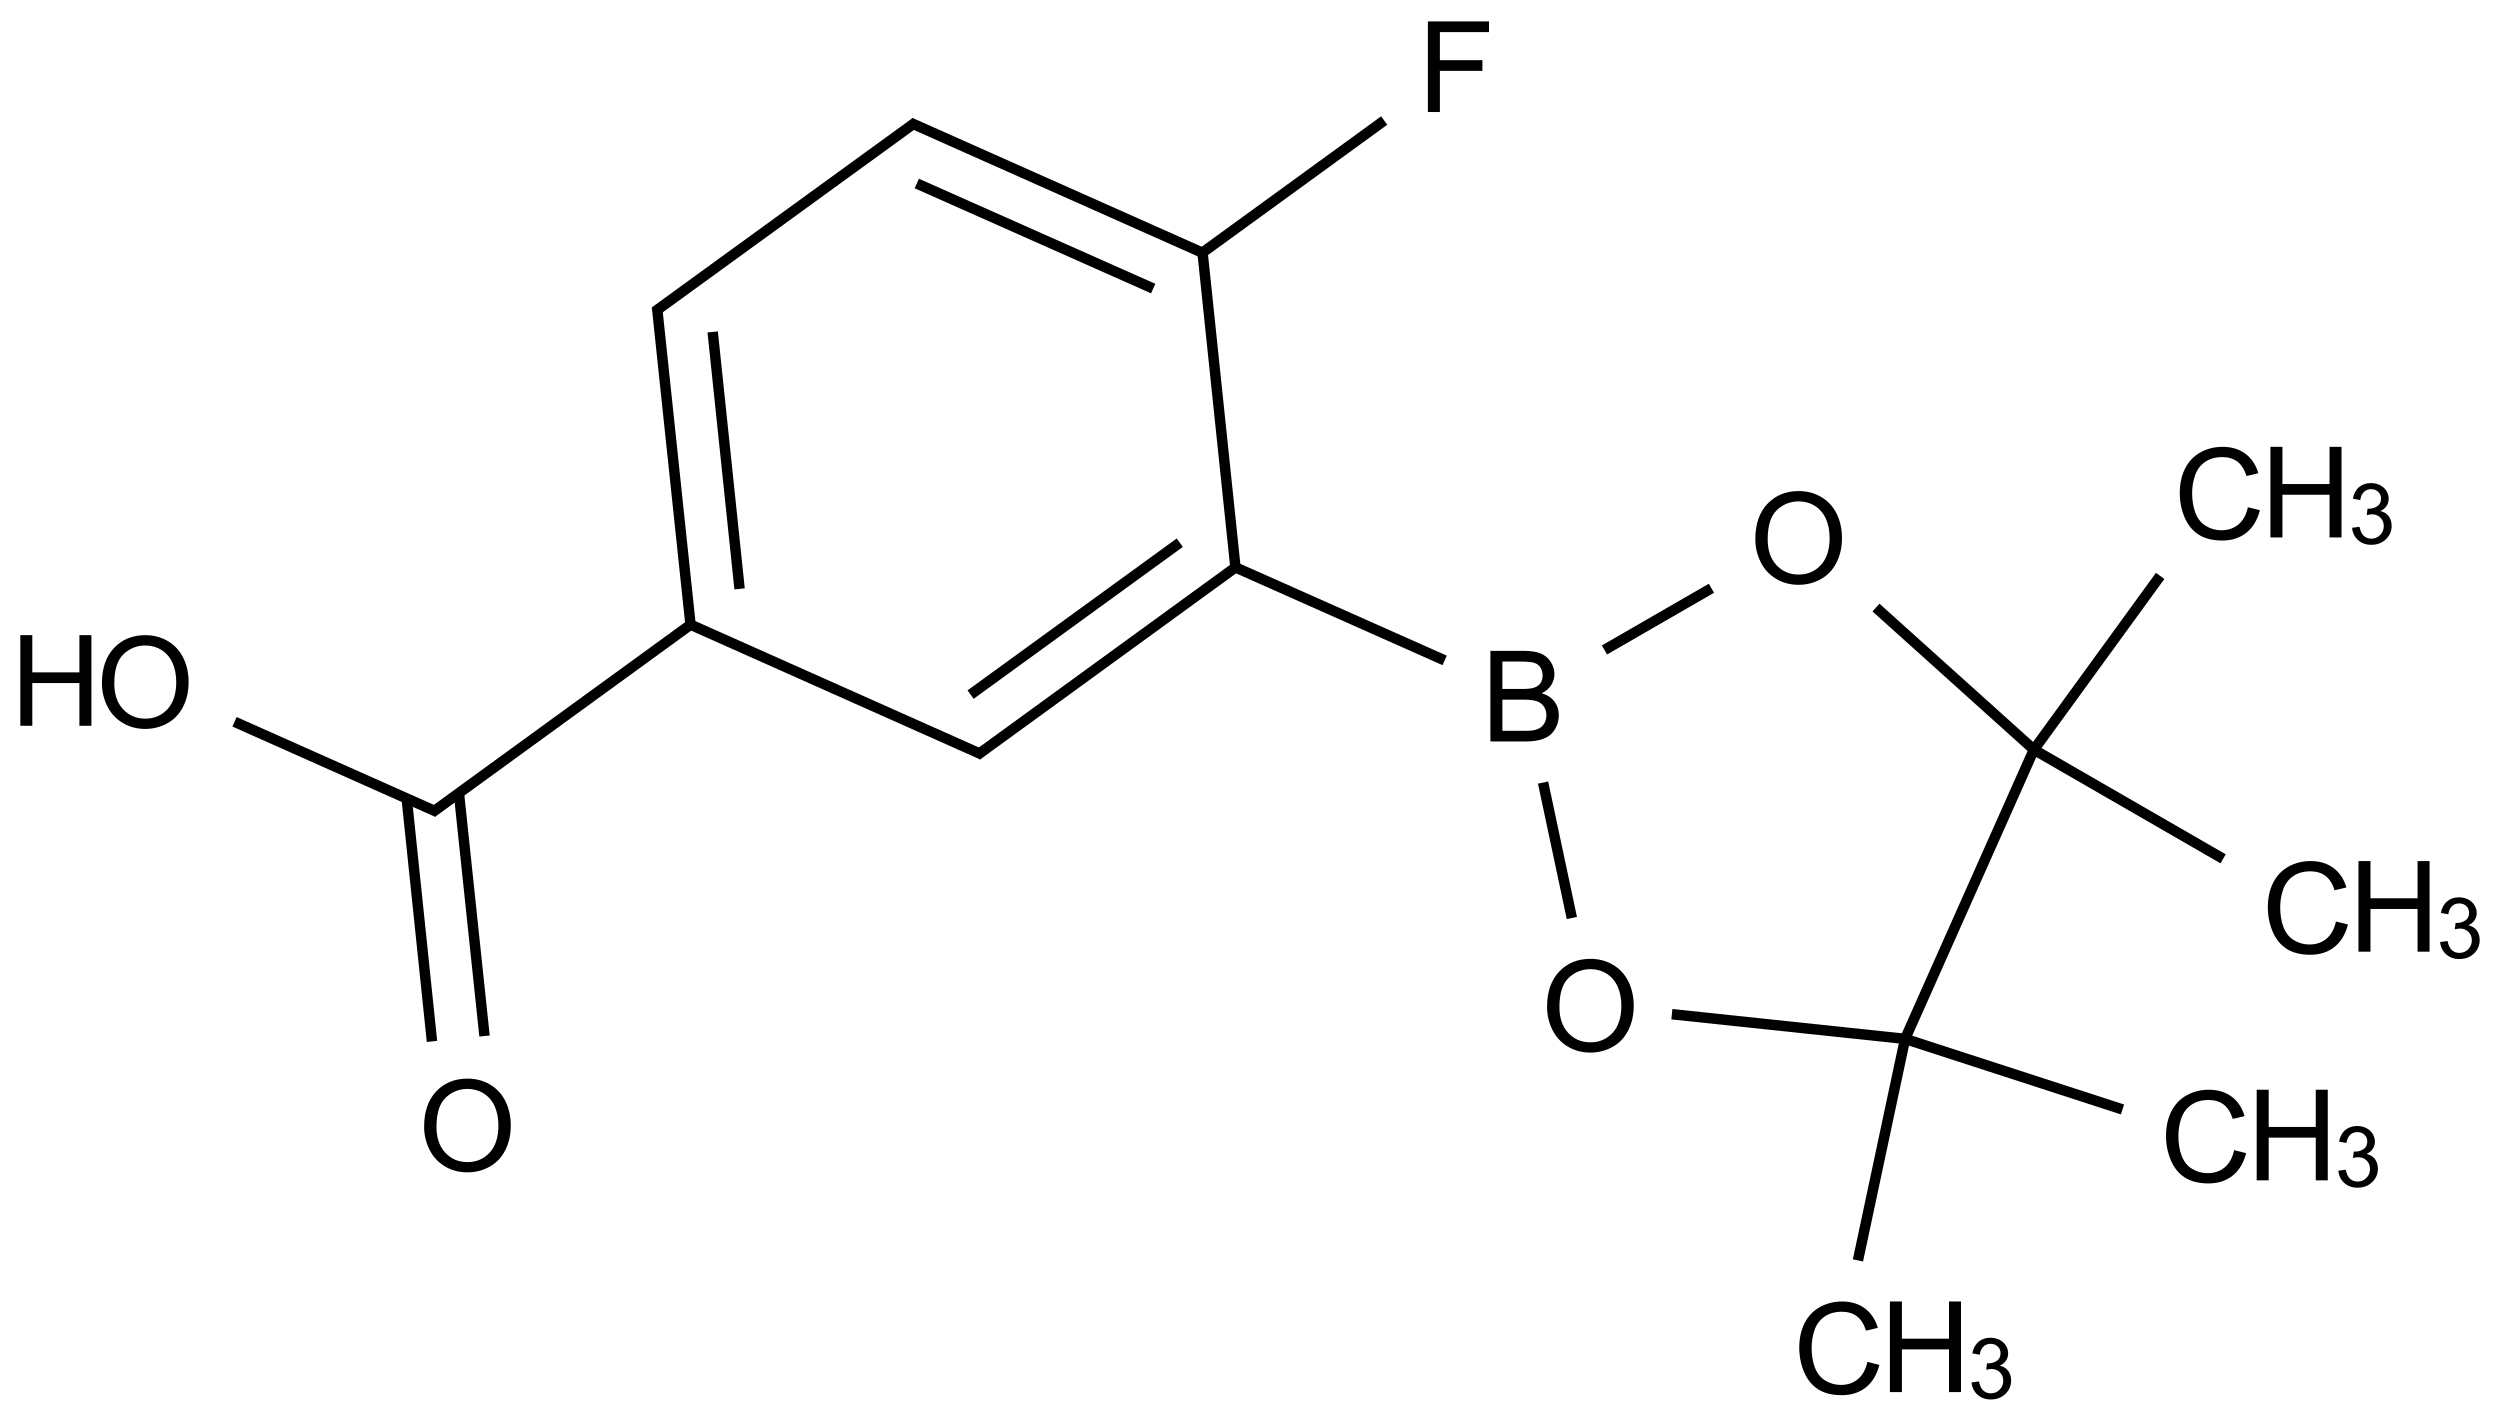 <?xml version="1.0" encoding="UTF-8"?>
<svg xmlns="http://www.w3.org/2000/svg" xmlns:xlink="http://www.w3.org/1999/xlink" width="790" height="449" viewBox="0 0 790 449">
  <defs>
    <g>
      <g id="glyph-0-0">
        <path d="M 5 0 L 5 -25 L 25 -25 L 25 0 Z M 5.625 -0.625 L 24.375 -0.625 L 24.375 -24.375 L 5.625 -24.375 Z M 5.625 -0.625 "></path>
      </g>
      <g id="glyph-0-1">
        <path d="M 1.934 -13.945 C 1.934 -18.695 3.207 -22.414 5.762 -25.105 C 8.309 -27.793 11.605 -29.137 15.645 -29.141 C 18.285 -29.137 20.668 -28.508 22.793 -27.246 C 24.914 -25.98 26.531 -24.219 27.645 -21.961 C 28.758 -19.703 29.312 -17.141 29.316 -14.277 C 29.312 -11.371 28.727 -8.773 27.559 -6.484 C 26.383 -4.191 24.723 -2.457 22.578 -1.277 C 20.426 -0.102 18.109 0.484 15.625 0.488 C 12.926 0.484 10.516 -0.164 8.398 -1.465 C 6.273 -2.766 4.668 -4.543 3.574 -6.797 C 2.48 -9.047 1.934 -11.43 1.934 -13.945 Z M 5.84 -13.887 C 5.836 -10.434 6.762 -7.715 8.621 -5.73 C 10.473 -3.746 12.801 -2.754 15.605 -2.754 C 18.453 -2.754 20.801 -3.754 22.645 -5.762 C 24.484 -7.762 25.406 -10.609 25.41 -14.297 C 25.406 -16.625 25.012 -18.656 24.227 -20.398 C 23.438 -22.133 22.285 -23.48 20.77 -24.441 C 19.25 -25.395 17.547 -25.875 15.664 -25.879 C 12.977 -25.875 10.668 -24.953 8.738 -23.113 C 6.801 -21.27 5.836 -18.195 5.84 -13.887 Z M 5.84 -13.887 "></path>
      </g>
      <g id="glyph-0-2">
        <path d="M 3.203 0 L 3.203 -28.633 L 6.992 -28.633 L 6.992 -16.875 L 21.875 -16.875 L 21.875 -28.633 L 25.664 -28.633 L 25.664 0 L 21.875 0 L 21.875 -13.496 L 6.992 -13.496 L 6.992 0 Z M 3.203 0 "></path>
      </g>
      <g id="glyph-0-3">
        <path d="M 3.281 0 L 3.281 -28.633 L 22.598 -28.633 L 22.598 -25.254 L 7.07 -25.254 L 7.07 -16.387 L 20.508 -16.387 L 20.508 -13.008 L 7.07 -13.008 L 7.07 0 Z M 3.281 0 "></path>
      </g>
      <g id="glyph-0-4">
        <path d="M 2.93 0 L 2.93 -28.633 L 13.672 -28.633 C 15.855 -28.629 17.609 -28.34 18.934 -27.762 C 20.254 -27.184 21.289 -26.289 22.039 -25.086 C 22.785 -23.879 23.16 -22.621 23.164 -21.309 C 23.16 -20.082 22.828 -18.93 22.168 -17.852 C 21.5 -16.77 20.5 -15.898 19.16 -15.234 C 20.891 -14.727 22.219 -13.859 23.152 -12.637 C 24.082 -11.41 24.551 -9.965 24.551 -8.301 C 24.551 -6.957 24.266 -5.711 23.699 -4.559 C 23.133 -3.406 22.434 -2.516 21.602 -1.895 C 20.766 -1.266 19.719 -0.793 18.465 -0.477 C 17.207 -0.156 15.668 0 13.848 0 Z M 6.719 -16.602 L 12.91 -16.602 C 14.586 -16.598 15.793 -16.711 16.523 -16.934 C 17.484 -17.219 18.207 -17.691 18.699 -18.359 C 19.184 -19.02 19.43 -19.855 19.434 -20.859 C 19.43 -21.809 19.203 -22.645 18.75 -23.367 C 18.293 -24.09 17.641 -24.582 16.797 -24.852 C 15.949 -25.117 14.496 -25.254 12.441 -25.254 L 6.719 -25.254 Z M 6.719 -3.379 L 13.848 -3.379 C 15.066 -3.375 15.926 -3.422 16.426 -3.516 C 17.293 -3.672 18.023 -3.93 18.613 -4.297 C 19.195 -4.656 19.676 -5.188 20.059 -5.887 C 20.434 -6.582 20.625 -7.387 20.625 -8.301 C 20.625 -9.367 20.352 -10.293 19.805 -11.082 C 19.258 -11.867 18.496 -12.422 17.527 -12.742 C 16.555 -13.059 15.16 -13.219 13.34 -13.223 L 6.719 -13.223 Z M 6.719 -3.379 "></path>
      </g>
      <g id="glyph-0-5">
        <path d="M 23.516 -10.039 L 27.305 -9.082 C 26.508 -5.969 25.078 -3.594 23.016 -1.961 C 20.953 -0.328 18.43 0.484 15.449 0.488 C 12.359 0.484 9.848 -0.141 7.918 -1.395 C 5.98 -2.652 4.512 -4.473 3.504 -6.855 C 2.496 -9.238 1.992 -11.797 1.992 -14.531 C 1.992 -17.512 2.559 -20.109 3.699 -22.332 C 4.836 -24.551 6.457 -26.238 8.562 -27.391 C 10.664 -28.543 12.98 -29.121 15.508 -29.121 C 18.371 -29.121 20.781 -28.391 22.734 -26.934 C 24.688 -25.473 26.047 -23.422 26.816 -20.781 L 23.086 -19.902 C 22.422 -21.984 21.457 -23.5 20.195 -24.453 C 18.93 -25.398 17.34 -25.875 15.43 -25.879 C 13.227 -25.875 11.387 -25.348 9.91 -24.297 C 8.43 -23.238 7.395 -21.82 6.797 -20.047 C 6.195 -18.266 5.895 -16.434 5.898 -14.551 C 5.895 -12.113 6.25 -9.988 6.961 -8.172 C 7.672 -6.355 8.773 -5 10.273 -4.102 C 11.766 -3.203 13.387 -2.754 15.137 -2.754 C 17.254 -2.754 19.051 -3.363 20.527 -4.59 C 21.996 -5.809 22.992 -7.625 23.516 -10.039 Z M 23.516 -10.039 "></path>
      </g>
      <g id="glyph-1-0">
        <path d="M 3.332 0 L 3.332 -16.668 L 16.668 -16.668 L 16.668 0 Z M 3.75 -0.418 L 16.25 -0.418 L 16.25 -16.25 L 3.75 -16.25 Z M 3.75 -0.418 "></path>
      </g>
      <g id="glyph-1-1">
        <path d="M 1.121 -5.039 L 3.465 -5.352 C 3.73 -4.02 4.188 -3.062 4.836 -2.48 C 5.48 -1.891 6.27 -1.598 7.199 -1.602 C 8.301 -1.598 9.23 -1.98 9.992 -2.746 C 10.75 -3.508 11.133 -4.453 11.133 -5.586 C 11.133 -6.656 10.781 -7.543 10.078 -8.246 C 9.375 -8.941 8.48 -9.293 7.395 -9.297 C 6.949 -9.293 6.398 -9.207 5.742 -9.035 L 6.004 -11.094 C 6.156 -11.07 6.281 -11.062 6.379 -11.066 C 7.375 -11.062 8.273 -11.324 9.074 -11.848 C 9.871 -12.367 10.27 -13.168 10.273 -14.258 C 10.27 -15.113 9.98 -15.824 9.398 -16.391 C 8.816 -16.953 8.066 -17.238 7.148 -17.238 C 6.234 -17.238 5.473 -16.949 4.867 -16.379 C 4.258 -15.801 3.867 -14.941 3.699 -13.801 L 1.355 -14.219 C 1.637 -15.785 2.289 -17.004 3.309 -17.871 C 4.32 -18.734 5.582 -19.164 7.098 -19.168 C 8.137 -19.164 9.098 -18.941 9.973 -18.496 C 10.848 -18.047 11.516 -17.438 11.984 -16.664 C 12.445 -15.891 12.68 -15.07 12.684 -14.207 C 12.68 -13.379 12.457 -12.629 12.02 -11.953 C 11.574 -11.273 10.918 -10.734 10.051 -10.34 C 11.176 -10.078 12.055 -9.539 12.684 -8.719 C 13.305 -7.898 13.617 -6.871 13.621 -5.637 C 13.617 -3.969 13.008 -2.555 11.797 -1.398 C 10.578 -0.238 9.043 0.34 7.188 0.34 C 5.512 0.34 4.121 -0.156 3.016 -1.156 C 1.906 -2.152 1.273 -3.449 1.121 -5.039 Z M 1.121 -5.039 "></path>
      </g>
    </g>
  </defs>
  <path fill="none" stroke-width="0.033" stroke-linecap="butt" stroke-linejoin="miter" stroke="rgb(0%, 0%, 0%)" stroke-opacity="1" stroke-miterlimit="10" d="M 1.072 3.063 L 0.991 2.295 " transform="matrix(100, 0, 0, 100, 45.908, 21.088)"></path>
  <path fill="none" stroke-width="0.033" stroke-linecap="butt" stroke-linejoin="miter" stroke="rgb(0%, 0%, 0%)" stroke-opacity="1" stroke-miterlimit="10" d="M 0.906 3.08 L 0.826 2.312 " transform="matrix(100, 0, 0, 100, 45.908, 21.088)"></path>
  <path fill="none" stroke-width="0.033" stroke-linecap="butt" stroke-linejoin="miter" stroke="rgb(0%, 0%, 0%)" stroke-opacity="1" stroke-miterlimit="10" d="M 0.922 2.355 L 0.282 2.07 " transform="matrix(100, 0, 0, 100, 45.908, 21.088)"></path>
  <path fill="none" stroke-width="0.033" stroke-linecap="butt" stroke-linejoin="miter" stroke="rgb(0%, 0%, 0%)" stroke-opacity="1" stroke-miterlimit="10" d="M 0.906 2.357 L 1.73 1.758 " transform="matrix(100, 0, 0, 100, 45.908, 21.088)"></path>
  <path fill="none" stroke-width="0.033" stroke-linecap="butt" stroke-linejoin="miter" stroke="rgb(0%, 0%, 0%)" stroke-opacity="1" stroke-miterlimit="10" d="M 1.723 1.763 L 1.617 0.759 " transform="matrix(100, 0, 0, 100, 45.908, 21.088)"></path>
  <path fill="none" stroke-width="0.033" stroke-linecap="butt" stroke-linejoin="miter" stroke="rgb(0%, 0%, 0%)" stroke-opacity="1" stroke-miterlimit="10" d="M 1.878 1.65 L 1.793 0.838 " transform="matrix(100, 0, 0, 100, 45.908, 21.088)"></path>
  <path fill="none" stroke-width="0.033" stroke-linecap="butt" stroke-linejoin="miter" stroke="rgb(0%, 0%, 0%)" stroke-opacity="1" stroke-miterlimit="10" d="M 1.61 0.774 L 2.435 0.175 " transform="matrix(100, 0, 0, 100, 45.908, 21.088)"></path>
  <path fill="none" stroke-width="0.033" stroke-linecap="butt" stroke-linejoin="miter" stroke="rgb(0%, 0%, 0%)" stroke-opacity="1" stroke-miterlimit="10" d="M 2.418 0.177 L 3.341 0.588 " transform="matrix(100, 0, 0, 100, 45.908, 21.088)"></path>
  <path fill="none" stroke-width="0.033" stroke-linecap="butt" stroke-linejoin="miter" stroke="rgb(0%, 0%, 0%)" stroke-opacity="1" stroke-miterlimit="10" d="M 2.438 0.369 L 3.185 0.701 " transform="matrix(100, 0, 0, 100, 45.908, 21.088)"></path>
  <path fill="none" stroke-width="0.033" stroke-linecap="butt" stroke-linejoin="miter" stroke="rgb(0%, 0%, 0%)" stroke-opacity="1" stroke-miterlimit="10" d="M 3.333 0.593 L 3.915 0.17 " transform="matrix(100, 0, 0, 100, 45.908, 21.088)"></path>
  <path fill="none" stroke-width="0.033" stroke-linecap="butt" stroke-linejoin="miter" stroke="rgb(0%, 0%, 0%)" stroke-opacity="1" stroke-miterlimit="10" d="M 3.34 0.578 L 3.446 1.592 " transform="matrix(100, 0, 0, 100, 45.908, 21.088)"></path>
  <path fill="none" stroke-width="0.033" stroke-linecap="butt" stroke-linejoin="miter" stroke="rgb(0%, 0%, 0%)" stroke-opacity="1" stroke-miterlimit="10" d="M 3.436 1.578 L 4.106 1.876 " transform="matrix(100, 0, 0, 100, 45.908, 21.088)"></path>
  <path fill="none" stroke-width="0.033" stroke-linecap="butt" stroke-linejoin="miter" stroke="rgb(0%, 0%, 0%)" stroke-opacity="1" stroke-miterlimit="10" d="M 4.611 1.843 L 4.949 1.648 " transform="matrix(100, 0, 0, 100, 45.908, 21.088)"></path>
  <path fill="none" stroke-width="0.033" stroke-linecap="butt" stroke-linejoin="miter" stroke="rgb(0%, 0%, 0%)" stroke-opacity="1" stroke-miterlimit="10" d="M 5.469 1.709 L 5.968 2.158 " transform="matrix(100, 0, 0, 100, 45.908, 21.088)"></path>
  <path fill="none" stroke-width="0.033" stroke-linecap="butt" stroke-linejoin="miter" stroke="rgb(0%, 0%, 0%)" stroke-opacity="1" stroke-miterlimit="10" d="M 5.968 2.158 L 6.367 1.609 " transform="matrix(100, 0, 0, 100, 45.908, 21.088)"></path>
  <path fill="none" stroke-width="0.033" stroke-linecap="butt" stroke-linejoin="miter" stroke="rgb(0%, 0%, 0%)" stroke-opacity="1" stroke-miterlimit="10" d="M 5.968 2.158 L 6.566 2.503 " transform="matrix(100, 0, 0, 100, 45.908, 21.088)"></path>
  <path fill="none" stroke-width="0.033" stroke-linecap="butt" stroke-linejoin="miter" stroke="rgb(0%, 0%, 0%)" stroke-opacity="1" stroke-miterlimit="10" d="M 5.968 2.158 L 5.561 3.072 " transform="matrix(100, 0, 0, 100, 45.908, 21.088)"></path>
  <path fill="none" stroke-width="0.033" stroke-linecap="butt" stroke-linejoin="miter" stroke="rgb(0%, 0%, 0%)" stroke-opacity="1" stroke-miterlimit="10" d="M 5.561 3.072 L 6.248 3.295 " transform="matrix(100, 0, 0, 100, 45.908, 21.088)"></path>
  <path fill="none" stroke-width="0.033" stroke-linecap="butt" stroke-linejoin="miter" stroke="rgb(0%, 0%, 0%)" stroke-opacity="1" stroke-miterlimit="10" d="M 5.561 3.072 L 5.412 3.772 " transform="matrix(100, 0, 0, 100, 45.908, 21.088)"></path>
  <path fill="none" stroke-width="0.033" stroke-linecap="butt" stroke-linejoin="miter" stroke="rgb(0%, 0%, 0%)" stroke-opacity="1" stroke-miterlimit="10" d="M 5.561 3.072 L 4.824 2.994 " transform="matrix(100, 0, 0, 100, 45.908, 21.088)"></path>
  <path fill="none" stroke-width="0.033" stroke-linecap="butt" stroke-linejoin="miter" stroke="rgb(0%, 0%, 0%)" stroke-opacity="1" stroke-miterlimit="10" d="M 4.508 2.69 L 4.417 2.262 " transform="matrix(100, 0, 0, 100, 45.908, 21.088)"></path>
  <path fill="none" stroke-width="0.033" stroke-linecap="butt" stroke-linejoin="miter" stroke="rgb(0%, 0%, 0%)" stroke-opacity="1" stroke-miterlimit="10" d="M 3.445 1.582 L 2.628 2.176 " transform="matrix(100, 0, 0, 100, 45.908, 21.088)"></path>
  <path fill="none" stroke-width="0.033" stroke-linecap="butt" stroke-linejoin="miter" stroke="rgb(0%, 0%, 0%)" stroke-opacity="1" stroke-miterlimit="10" d="M 3.269 1.504 L 2.608 1.984 " transform="matrix(100, 0, 0, 100, 45.908, 21.088)"></path>
  <path fill="none" stroke-width="0.033" stroke-linecap="butt" stroke-linejoin="miter" stroke="rgb(0%, 0%, 0%)" stroke-opacity="1" stroke-miterlimit="10" d="M 2.645 2.174 L 1.714 1.759 " transform="matrix(100, 0, 0, 100, 45.908, 21.088)"></path>
  <g fill="rgb(0%, 0%, 0%)" fill-opacity="1">
    <use xlink:href="#glyph-0-1" x="132.09" y="369.98"></use>
  </g>
  <g fill="rgb(0%, 0%, 0%)" fill-opacity="1">
    <use xlink:href="#glyph-0-1" x="30.281" y="229.852"></use>
  </g>
  <g fill="rgb(0%, 0%, 0%)" fill-opacity="1">
    <use xlink:href="#glyph-0-2" x="3.219" y="229.344"></use>
  </g>
  <g fill="rgb(0%, 0%, 0%)" fill-opacity="1">
    <use xlink:href="#glyph-0-3" x="447.93" y="35.402"></use>
  </g>
  <g fill="rgb(0%, 0%, 0%)" fill-opacity="1">
    <use xlink:href="#glyph-0-4" x="468.035" y="234.309"></use>
  </g>
  <g fill="rgb(0%, 0%, 0%)" fill-opacity="1">
    <use xlink:href="#glyph-0-1" x="552.75" y="184.316"></use>
  </g>
  <g fill="rgb(0%, 0%, 0%)" fill-opacity="1">
    <use xlink:href="#glyph-0-5" x="686.82" y="170.32"></use>
  </g>
  <g fill="rgb(0%, 0%, 0%)" fill-opacity="1">
    <use xlink:href="#glyph-0-2" x="714.254" y="169.832"></use>
  </g>
  <g fill="rgb(0%, 0%, 0%)" fill-opacity="1">
    <use xlink:href="#glyph-1-1" x="742.137" y="171.82"></use>
  </g>
  <g fill="rgb(0%, 0%, 0%)" fill-opacity="1">
    <use xlink:href="#glyph-0-5" x="714.645" y="301.219"></use>
  </g>
  <g fill="rgb(0%, 0%, 0%)" fill-opacity="1">
    <use xlink:href="#glyph-0-2" x="742.078" y="300.73"></use>
  </g>
  <g fill="rgb(0%, 0%, 0%)" fill-opacity="1">
    <use xlink:href="#glyph-1-1" x="769.961" y="302.719"></use>
  </g>
  <g fill="rgb(0%, 0%, 0%)" fill-opacity="1">
    <use xlink:href="#glyph-0-5" x="682.473" y="373.477"></use>
  </g>
  <g fill="rgb(0%, 0%, 0%)" fill-opacity="1">
    <use xlink:href="#glyph-0-2" x="709.91" y="372.988"></use>
  </g>
  <g fill="rgb(0%, 0%, 0%)" fill-opacity="1">
    <use xlink:href="#glyph-1-1" x="737.789" y="374.977"></use>
  </g>
  <g fill="rgb(0%, 0%, 0%)" fill-opacity="1">
    <use xlink:href="#glyph-0-5" x="566.578" y="440.391"></use>
  </g>
  <g fill="rgb(0%, 0%, 0%)" fill-opacity="1">
    <use xlink:href="#glyph-0-2" x="594.012" y="439.902"></use>
  </g>
  <g fill="rgb(0%, 0%, 0%)" fill-opacity="1">
    <use xlink:href="#glyph-1-1" x="621.895" y="441.891"></use>
  </g>
  <g fill="rgb(0%, 0%, 0%)" fill-opacity="1">
    <use xlink:href="#glyph-0-1" x="486.941" y="332.133"></use>
  </g>
</svg>
